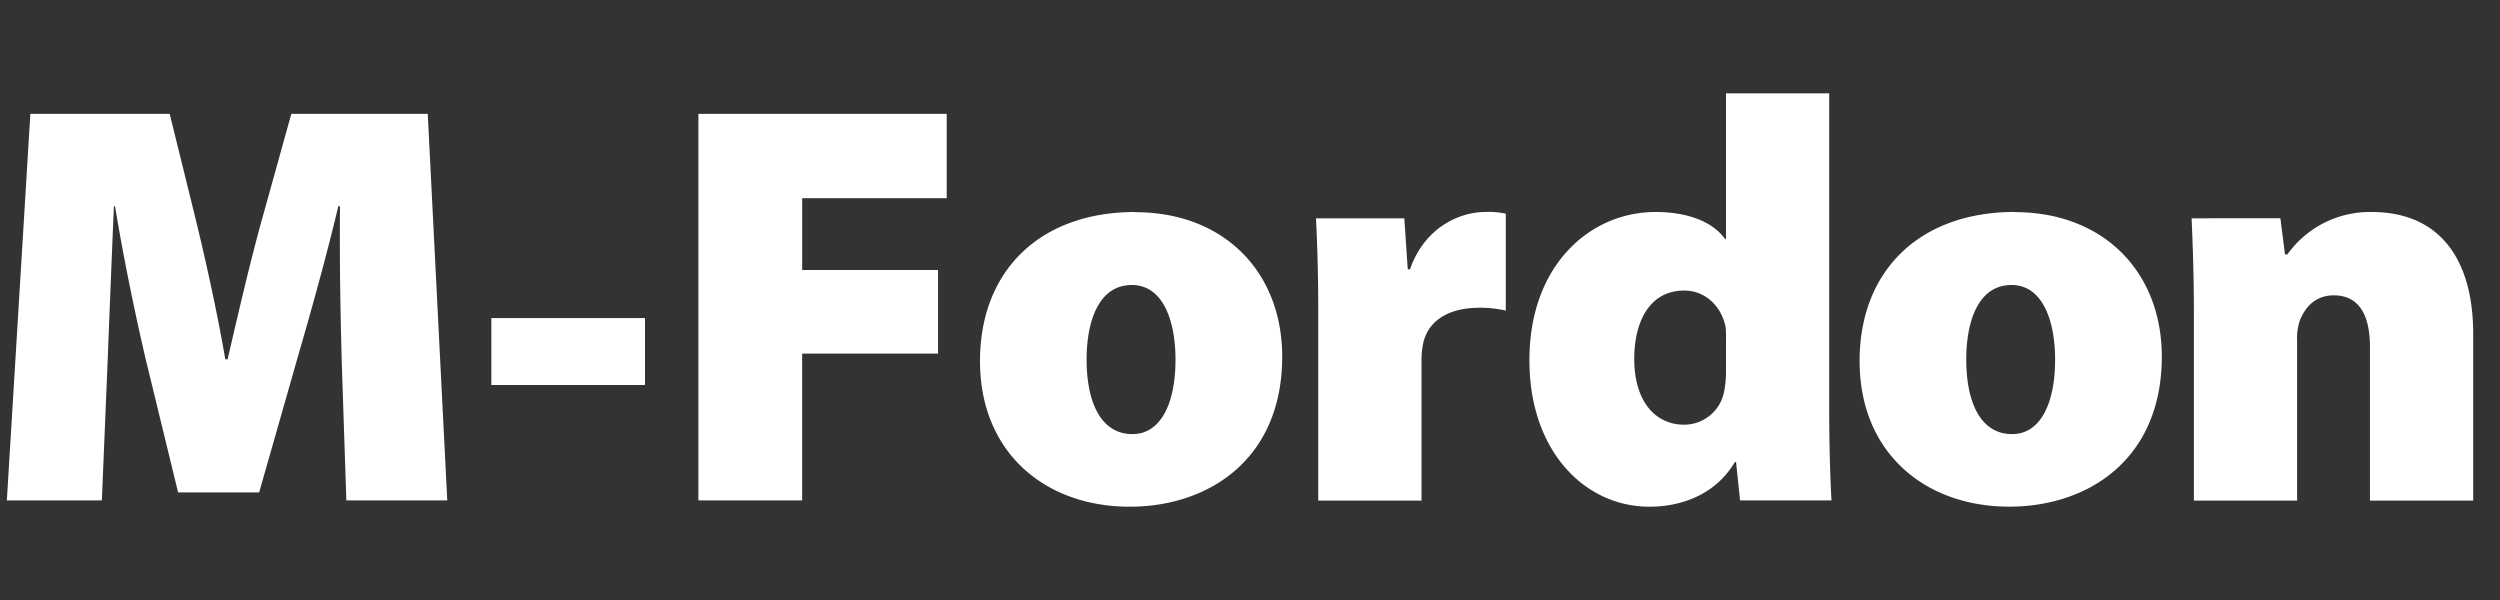 <svg id="Layer_1" data-name="Layer 1" xmlns="http://www.w3.org/2000/svg" viewBox="0 0 500 120"><rect x="0" y="0" width="500" height="120" fill="#333333" stroke="none"/><defs><style>.cls-1{fill:#fff;}</style></defs><path class="cls-1" d="M69.27,100.08H89.45l-3.9-77.3H58.26L52.52,43.43c-2.29,8.14-4.82,19-7,28.44h-.46c-1.61-9.4-3.9-19.73-6-28.33L33.94,22.78H6.07l-4.7,77.3h19l1.15-27.64c.34-8.83.8-20.3,1.26-31.19h.23c1.72,10.55,4.13,22,6.08,30.39l6.53,26.84H51.83l7.69-26.95C62,63,65.25,51.46,67.66,41.25H68c-.11,12,.12,22.36.35,31.19l.92,27.64Zm29-36.47V77H129V63.61Zm41.4,36.47h20.76V70.72h27.18V54H160.44V39.64h28.9V22.78H139.68v77.3ZM227.07,42.4C207.8,42.4,196,54.32,196,72.21c0,18.35,13.07,29.13,29.93,29.13,15.83,0,30.51-9.51,30.51-30,0-17-11.7-28.9-29.36-28.9ZM226.38,57c6.2,0,8.72,7.11,8.72,14.91,0,9.06-3.1,14.91-8.6,14.91-6.43,0-9.18-6.54-9.18-14.91,0-7.45,2.3-14.91,9.06-14.91Zm37.27,43.12H284.3V72.21a16.2,16.2,0,0,1,.34-3.55c1-4.59,5.16-7.11,11.24-7.11a22.7,22.7,0,0,1,5.28.57V42.74A15.63,15.63,0,0,0,297,42.4c-4.82,0-12,2.86-15,11.46h-.45l-.69-10.2H263.2c.22,4.7.45,10.09.45,19v37.38ZM345.2,18.66V47.79H345c-2.53-3.56-7.69-5.39-13.88-5.39-13.3,0-25.35,10.89-25.23,29.81,0,17.78,10.89,29.13,24,29.13,6.53,0,13.3-2.52,17.09-8.94h.23l.8,7.68H366.3c-.23-3.78-.46-10.89-.46-17.89V18.66Zm0,55.73a20.23,20.23,0,0,1-.35,3.79,8.15,8.15,0,0,1-8,6.76c-5.73,0-10-4.58-10-13.18,0-7.46,3.09-13.65,10-13.65,4.36,0,7.46,3.32,8.26,7.22A20.34,20.34,0,0,1,345.2,68v6.42Zm57.8-32c-19.27,0-31.08,11.92-31.08,29.81,0,18.35,13.07,29.13,29.93,29.13,15.83,0,30.51-9.51,30.51-30,0-17-11.7-28.9-29.36-28.9ZM402.31,57c6.19,0,8.71,7.11,8.71,14.91,0,9.06-3.09,14.91-8.6,14.91-6.42,0-9.17-6.54-9.17-14.91,0-7.45,2.29-14.91,9.06-14.91Zm36.47,43.12h20.64v-32A11.18,11.18,0,0,1,460,64c.92-2.18,2.76-4.93,6.77-4.93,4.93,0,7.22,3.78,7.22,10.32v30.73h20.65V66.82c0-15.48-7.11-24.42-20.3-24.42a20.26,20.26,0,0,0-16.86,8.48H457l-.92-7.22H438.32c.23,5.16.46,11.7.46,19.15v37.27Z"/></svg>
